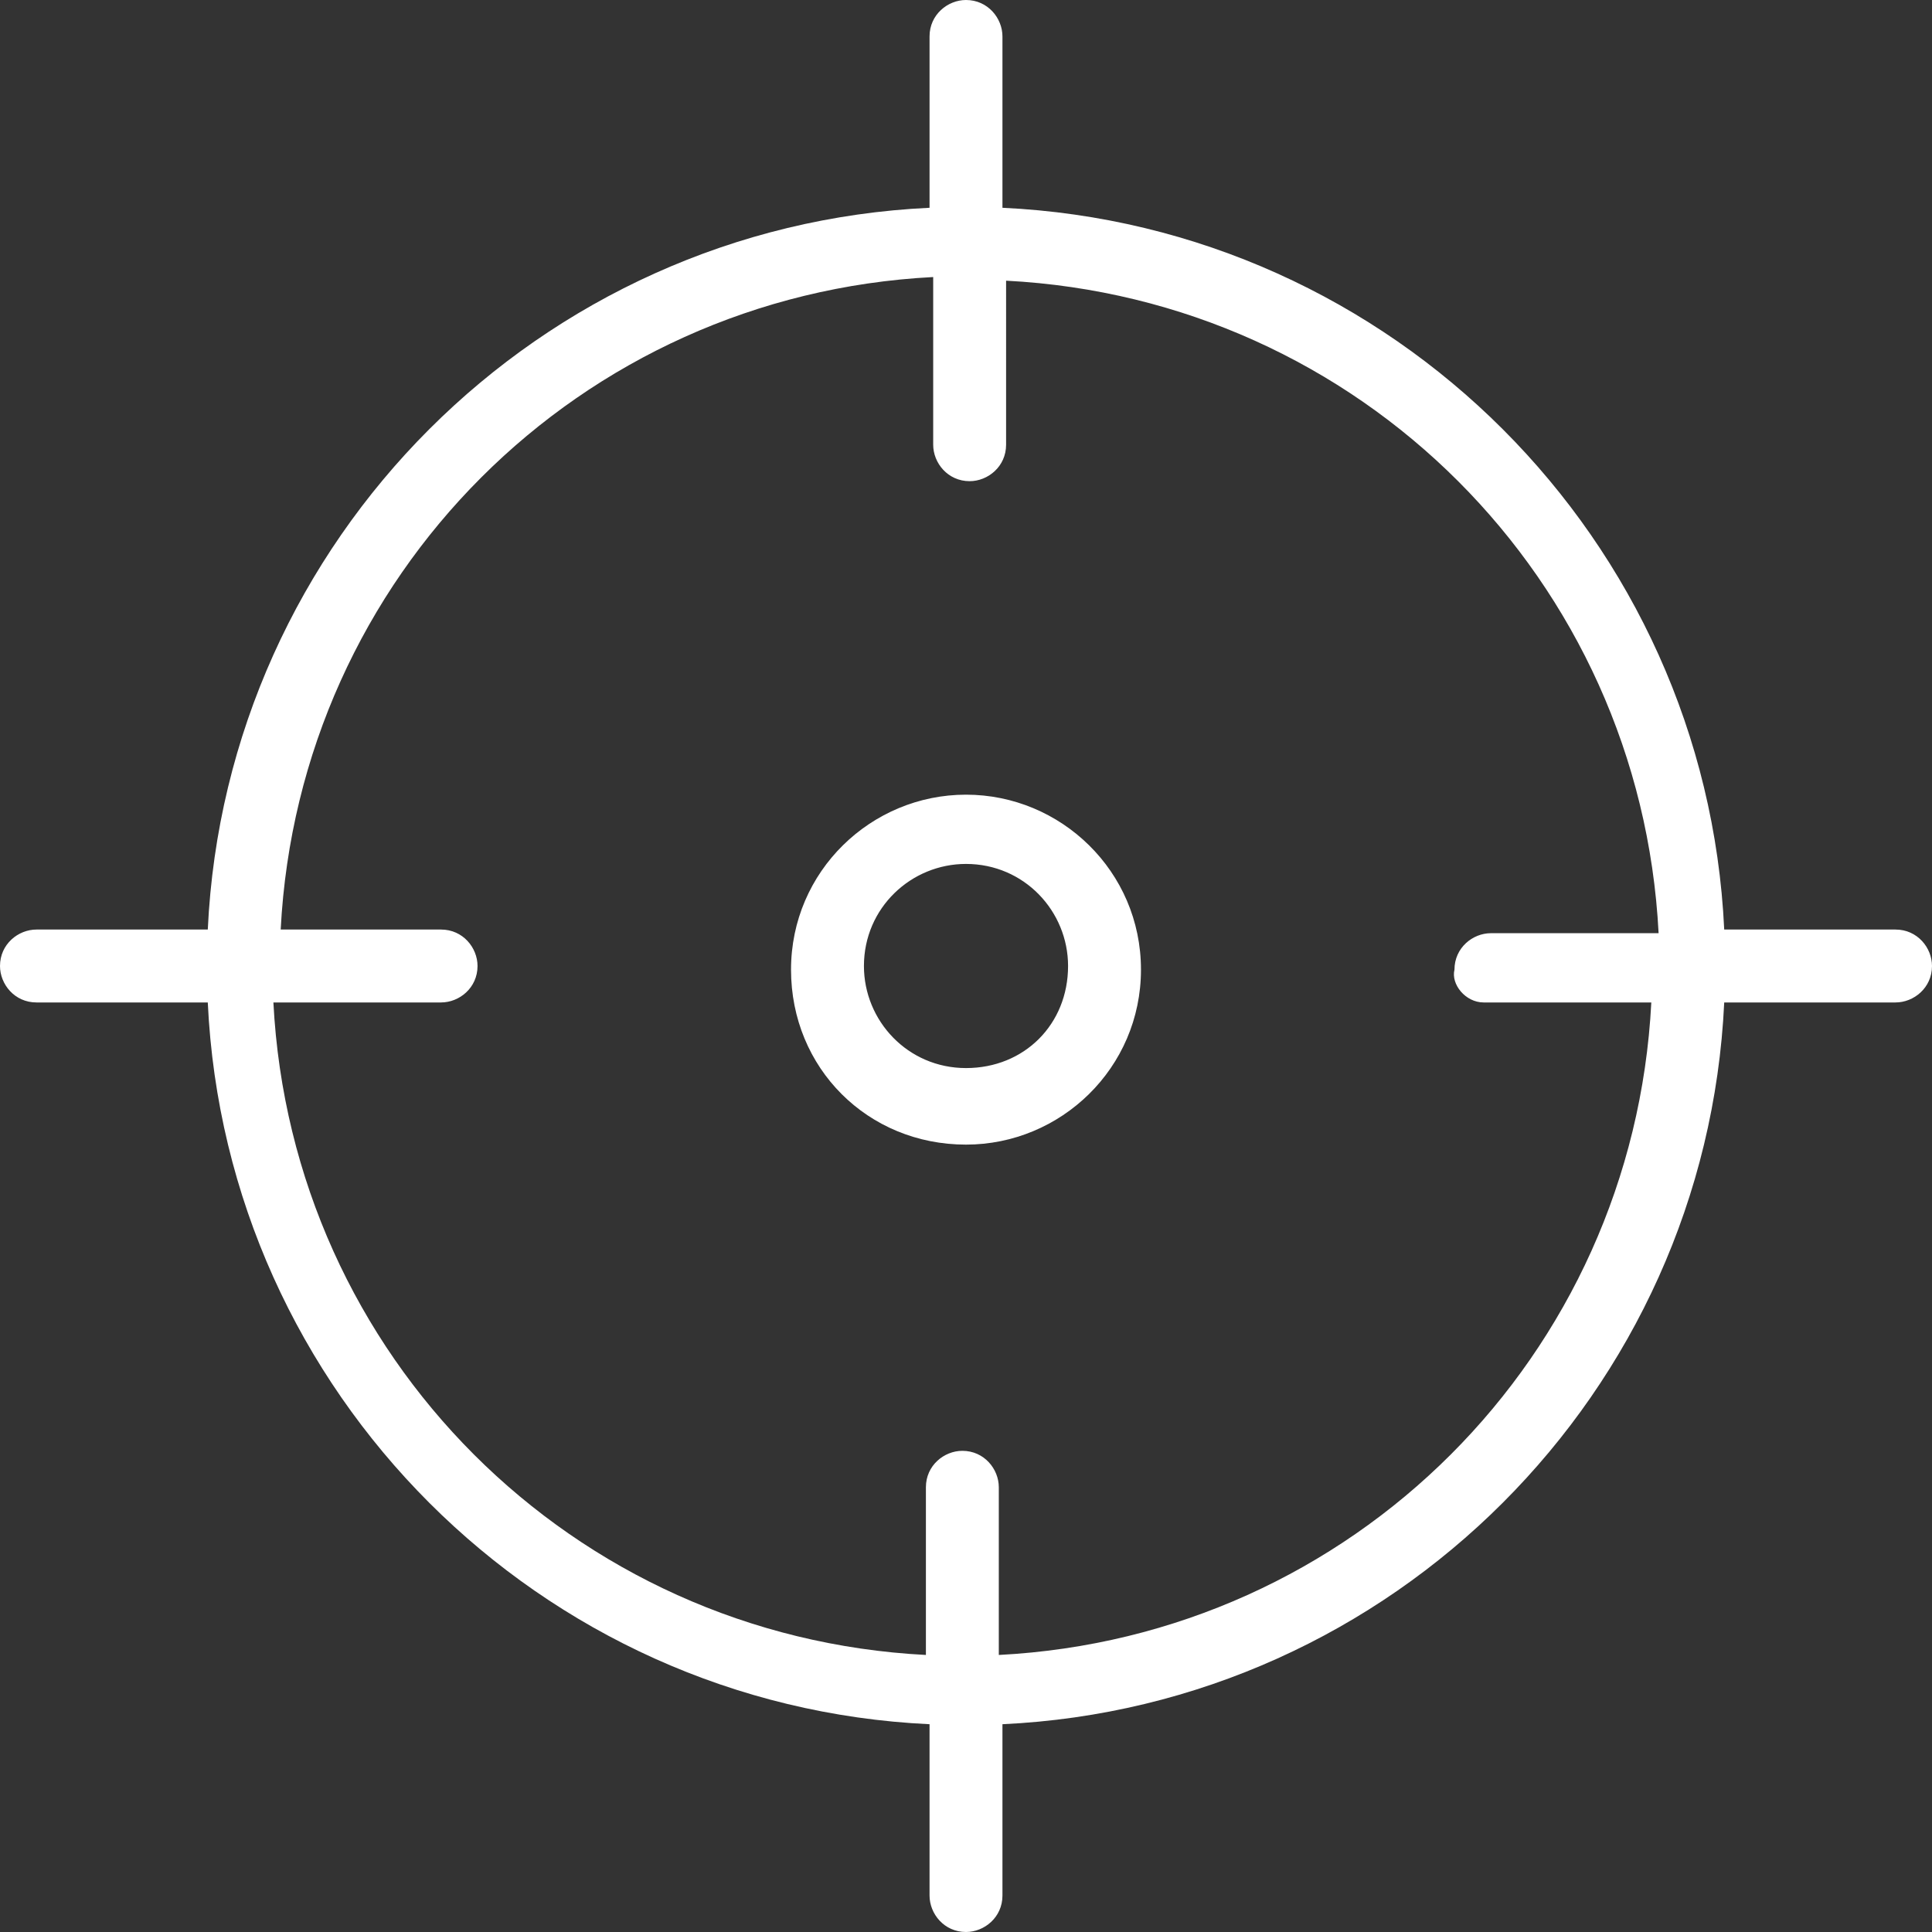 <svg xmlns="http://www.w3.org/2000/svg" viewBox="0 0 53 53" style="enable-background:new 0 0 53 53" xml:space="preserve"><rect x="0" y="0" width="53" height="53" fill="#333333" stroke="none"/><path d="M26.5 21.8c-2.6 0-4.8 2.1-4.8 4.8s2.1 4.8 4.8 4.8c2.6 0 4.8-2.1 4.8-4.8 0-2.7-2.2-4.8-4.8-4.8zm0 7.5c-1.6 0-2.8-1.3-2.8-2.8 0-1.6 1.3-2.8 2.8-2.8 1.6 0 2.8 1.3 2.8 2.8 0 1.6-1.2 2.8-2.8 2.8zM52 25.5h-4.7c-.5-10.7-9.1-19.3-19.8-19.8V1c0-.5-.4-1-1-1-.5 0-1 .4-1 1v4.7c-10.7.5-19.3 9.1-19.8 19.8H1c-.5 0-1 .4-1 1 0 .5.4 1 1 1h4.7c.5 10.7 9.1 19.3 19.8 19.8V52c0 .5.4 1 1 1 .5 0 1-.4 1-1v-4.7c10.7-.5 19.3-9.1 19.8-19.8H52c.5 0 1-.4 1-1 0-.5-.4-1-1-1zm-11.3 2h4.6c-.5 9.7-8.2 17.4-17.9 17.9v-4.6c0-.5-.4-1-1-1-.5 0-1 .4-1 1v4.6C15.7 44.9 8 37.2 7.5 27.5h4.6c.5 0 1-.4 1-1 0-.5-.4-1-1-1H7.7c.5-9.7 8.2-17.4 17.9-17.9v4.6c0 .5.4 1 1 1 .5 0 1-.4 1-1V7.7c9.7.5 17.4 8.2 17.9 17.9h-4.6c-.5 0-1 .4-1 1-.1.4.3.9.8.9z" style="fill:#fff"/></svg>
